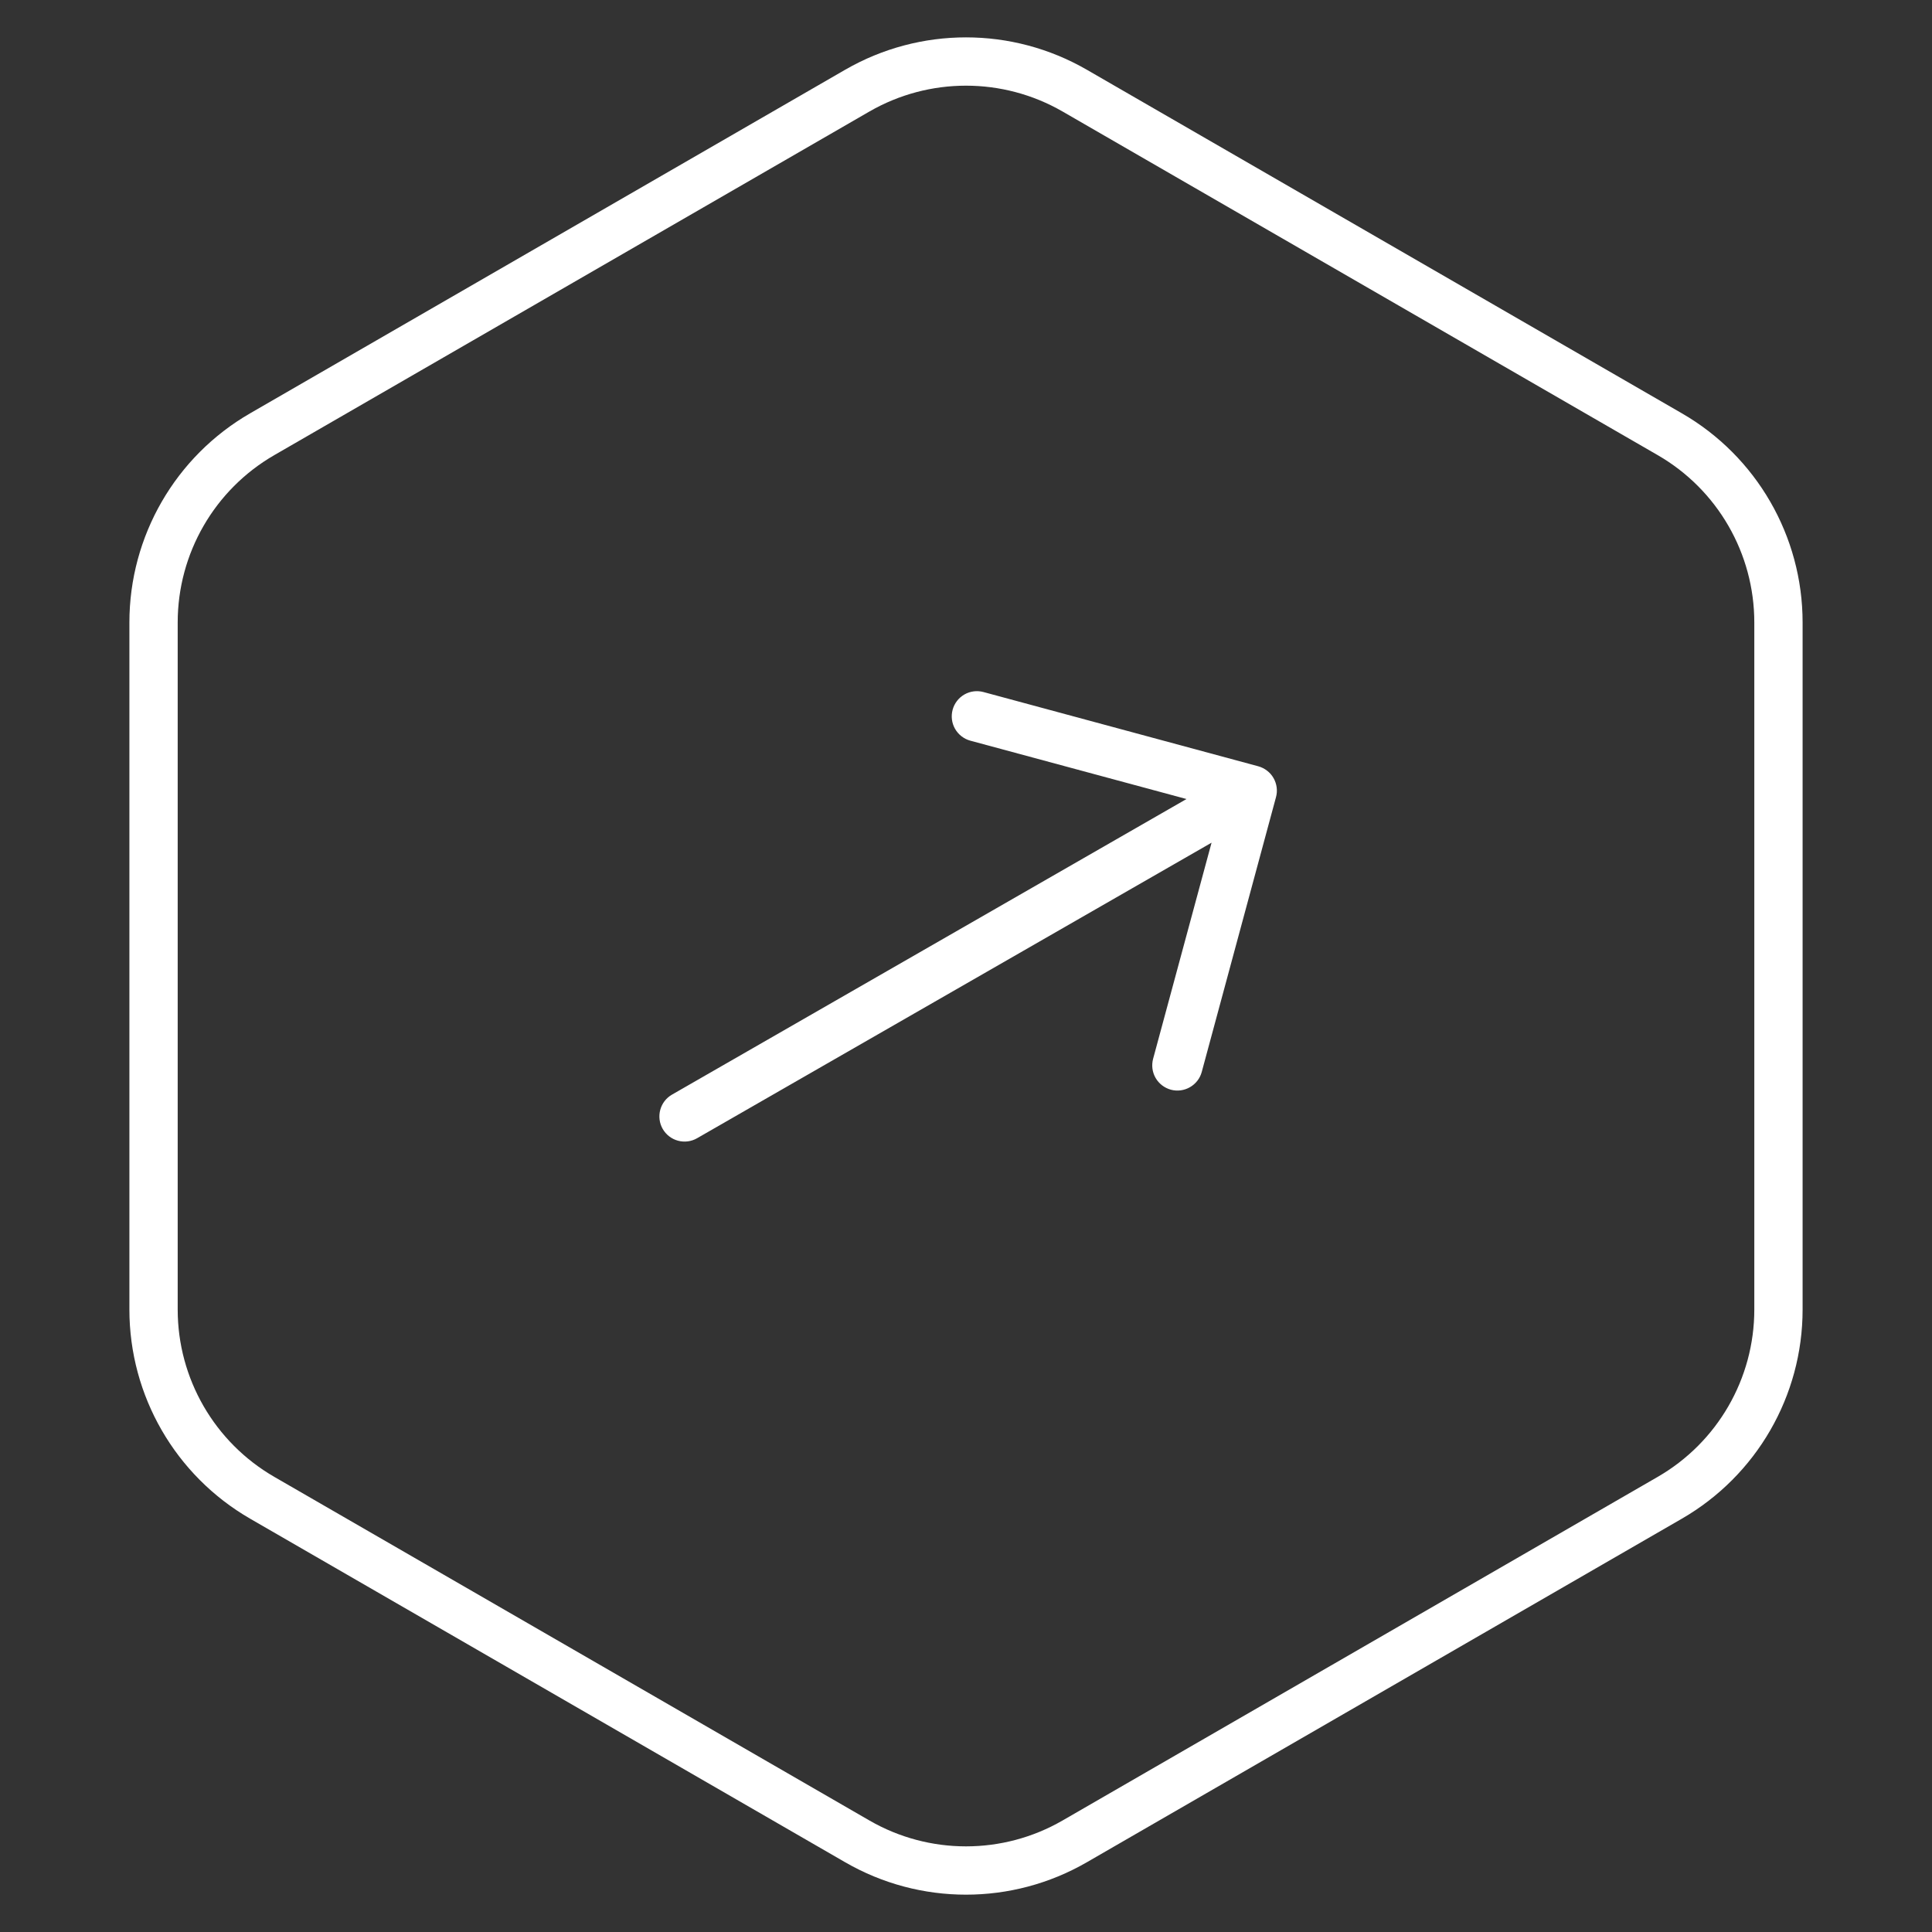<svg width="40" height="40" viewBox="0 0 40 40" fill="none" xmlns="http://www.w3.org/2000/svg">
<rect x="0" y="0" width="40" height="40" fill="#333333" stroke="none"/>
<path d="M17.75 1.876C19.142 1.073 20.858 1.073 22.25 1.876L34.571 8.99C35.963 9.793 36.821 11.279 36.821 12.887V27.113C36.821 28.721 35.963 30.206 34.571 31.01L22.25 38.124C20.858 38.928 19.142 38.928 17.75 38.124L5.429 31.01C4.037 30.206 3.179 28.721 3.179 27.113V12.887C3.179 11.279 4.037 9.793 5.429 8.99L17.75 1.876Z" stroke="white"/>
<g clip-path="url(#clip0_92_1900)">
<path fill-rule="evenodd" clip-rule="evenodd" d="M13.721 23.374C13.652 23.254 13.634 23.112 13.67 22.978C13.706 22.845 13.793 22.731 13.913 22.663L24.565 16.543L20.09 15.335C19.957 15.299 19.843 15.211 19.774 15.091C19.705 14.971 19.687 14.829 19.723 14.695C19.759 14.562 19.846 14.448 19.966 14.379C20.086 14.31 20.229 14.292 20.362 14.328L26.051 15.865C26.117 15.883 26.179 15.914 26.233 15.956C26.287 15.997 26.333 16.049 26.367 16.109C26.401 16.168 26.423 16.234 26.432 16.302C26.441 16.37 26.436 16.439 26.418 16.505L24.881 22.193C24.845 22.327 24.757 22.44 24.637 22.509C24.517 22.578 24.375 22.597 24.241 22.561C24.108 22.524 23.994 22.437 23.925 22.317C23.856 22.197 23.838 22.055 23.874 21.921L25.084 17.447L14.432 23.566C14.312 23.635 14.17 23.653 14.037 23.617C13.903 23.581 13.79 23.493 13.721 23.374Z" fill="white"/>
</g>
<defs>
<clipPath id="clip0_92_1900">
<rect width="16.667" height="16.667" fill="white" transform="translate(8.667 16.667) rotate(-29.876)"/>
</clipPath>
</defs>
</svg>
